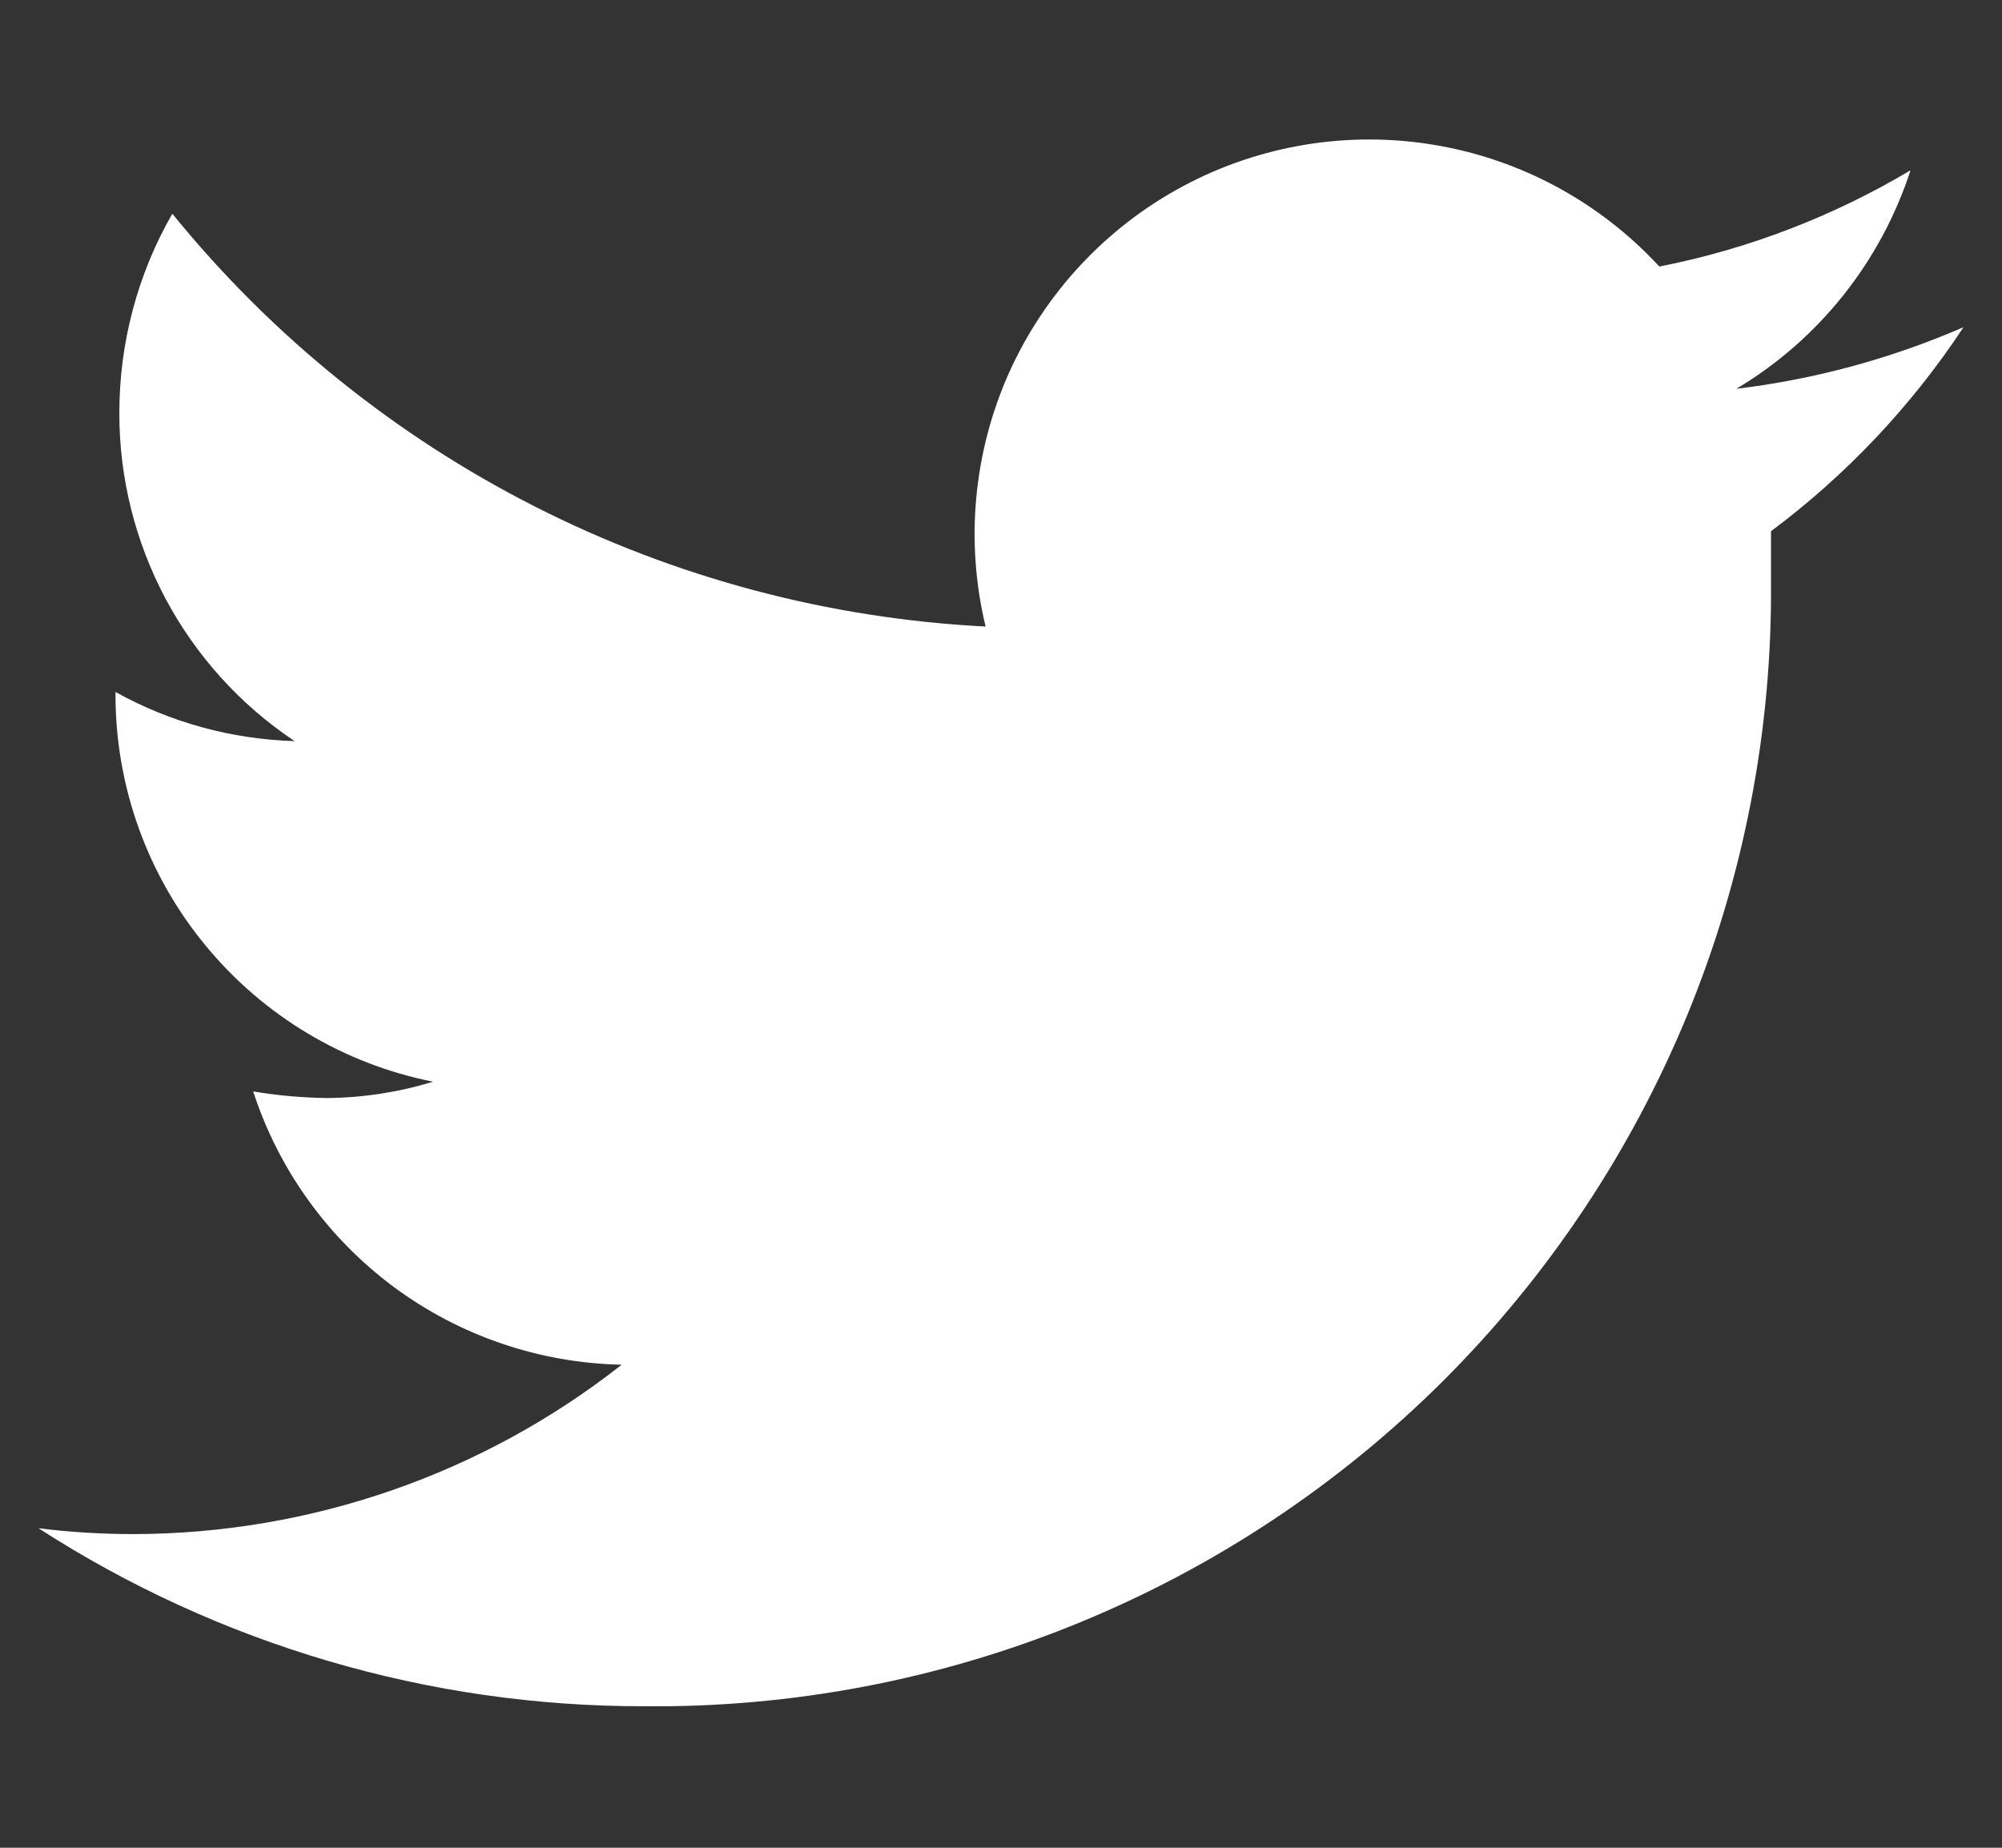<?xml version="1.0" encoding="UTF-8"?>
<svg xmlns="http://www.w3.org/2000/svg" width="13" height="12" viewBox="0 0 13 12" fill="none">
  <rect x="0" y="0" width="13" height="12" fill="#333333" stroke="none"/>
  <path d="M12.75 2.125C12.28 2.329 11.783 2.464 11.275 2.525C11.811 2.205 12.213 1.7 12.406 1.106C11.902 1.406 11.351 1.618 10.775 1.731C10.39 1.314 9.878 1.036 9.319 0.942C8.759 0.847 8.184 0.941 7.684 1.208C7.183 1.476 6.786 1.902 6.553 2.419C6.321 2.937 6.267 3.517 6.4 4.069C5.381 4.017 4.384 3.752 3.474 3.29C2.564 2.828 1.762 2.18 1.119 1.388C0.893 1.781 0.775 2.227 0.775 2.681C0.774 3.103 0.878 3.518 1.076 3.89C1.275 4.262 1.562 4.579 1.913 4.813C1.505 4.801 1.106 4.692 0.75 4.494V4.525C0.753 5.116 0.96 5.687 1.336 6.142C1.712 6.598 2.233 6.91 2.812 7.025C2.59 7.093 2.358 7.129 2.125 7.131C1.964 7.129 1.803 7.115 1.644 7.088C1.809 7.596 2.128 8.039 2.557 8.358C2.986 8.676 3.503 8.852 4.037 8.863C3.136 9.572 2.022 9.959 0.875 9.963C0.666 9.963 0.457 9.951 0.25 9.925C1.422 10.681 2.787 11.083 4.181 11.081C5.144 11.091 6.098 10.909 6.989 10.546C7.881 10.183 8.691 9.646 9.372 8.967C10.053 8.287 10.592 7.478 10.958 6.588C11.323 5.698 11.508 4.744 11.5 3.781V3.45C11.99 3.084 12.413 2.636 12.75 2.125Z" fill="white"></path>
</svg>
